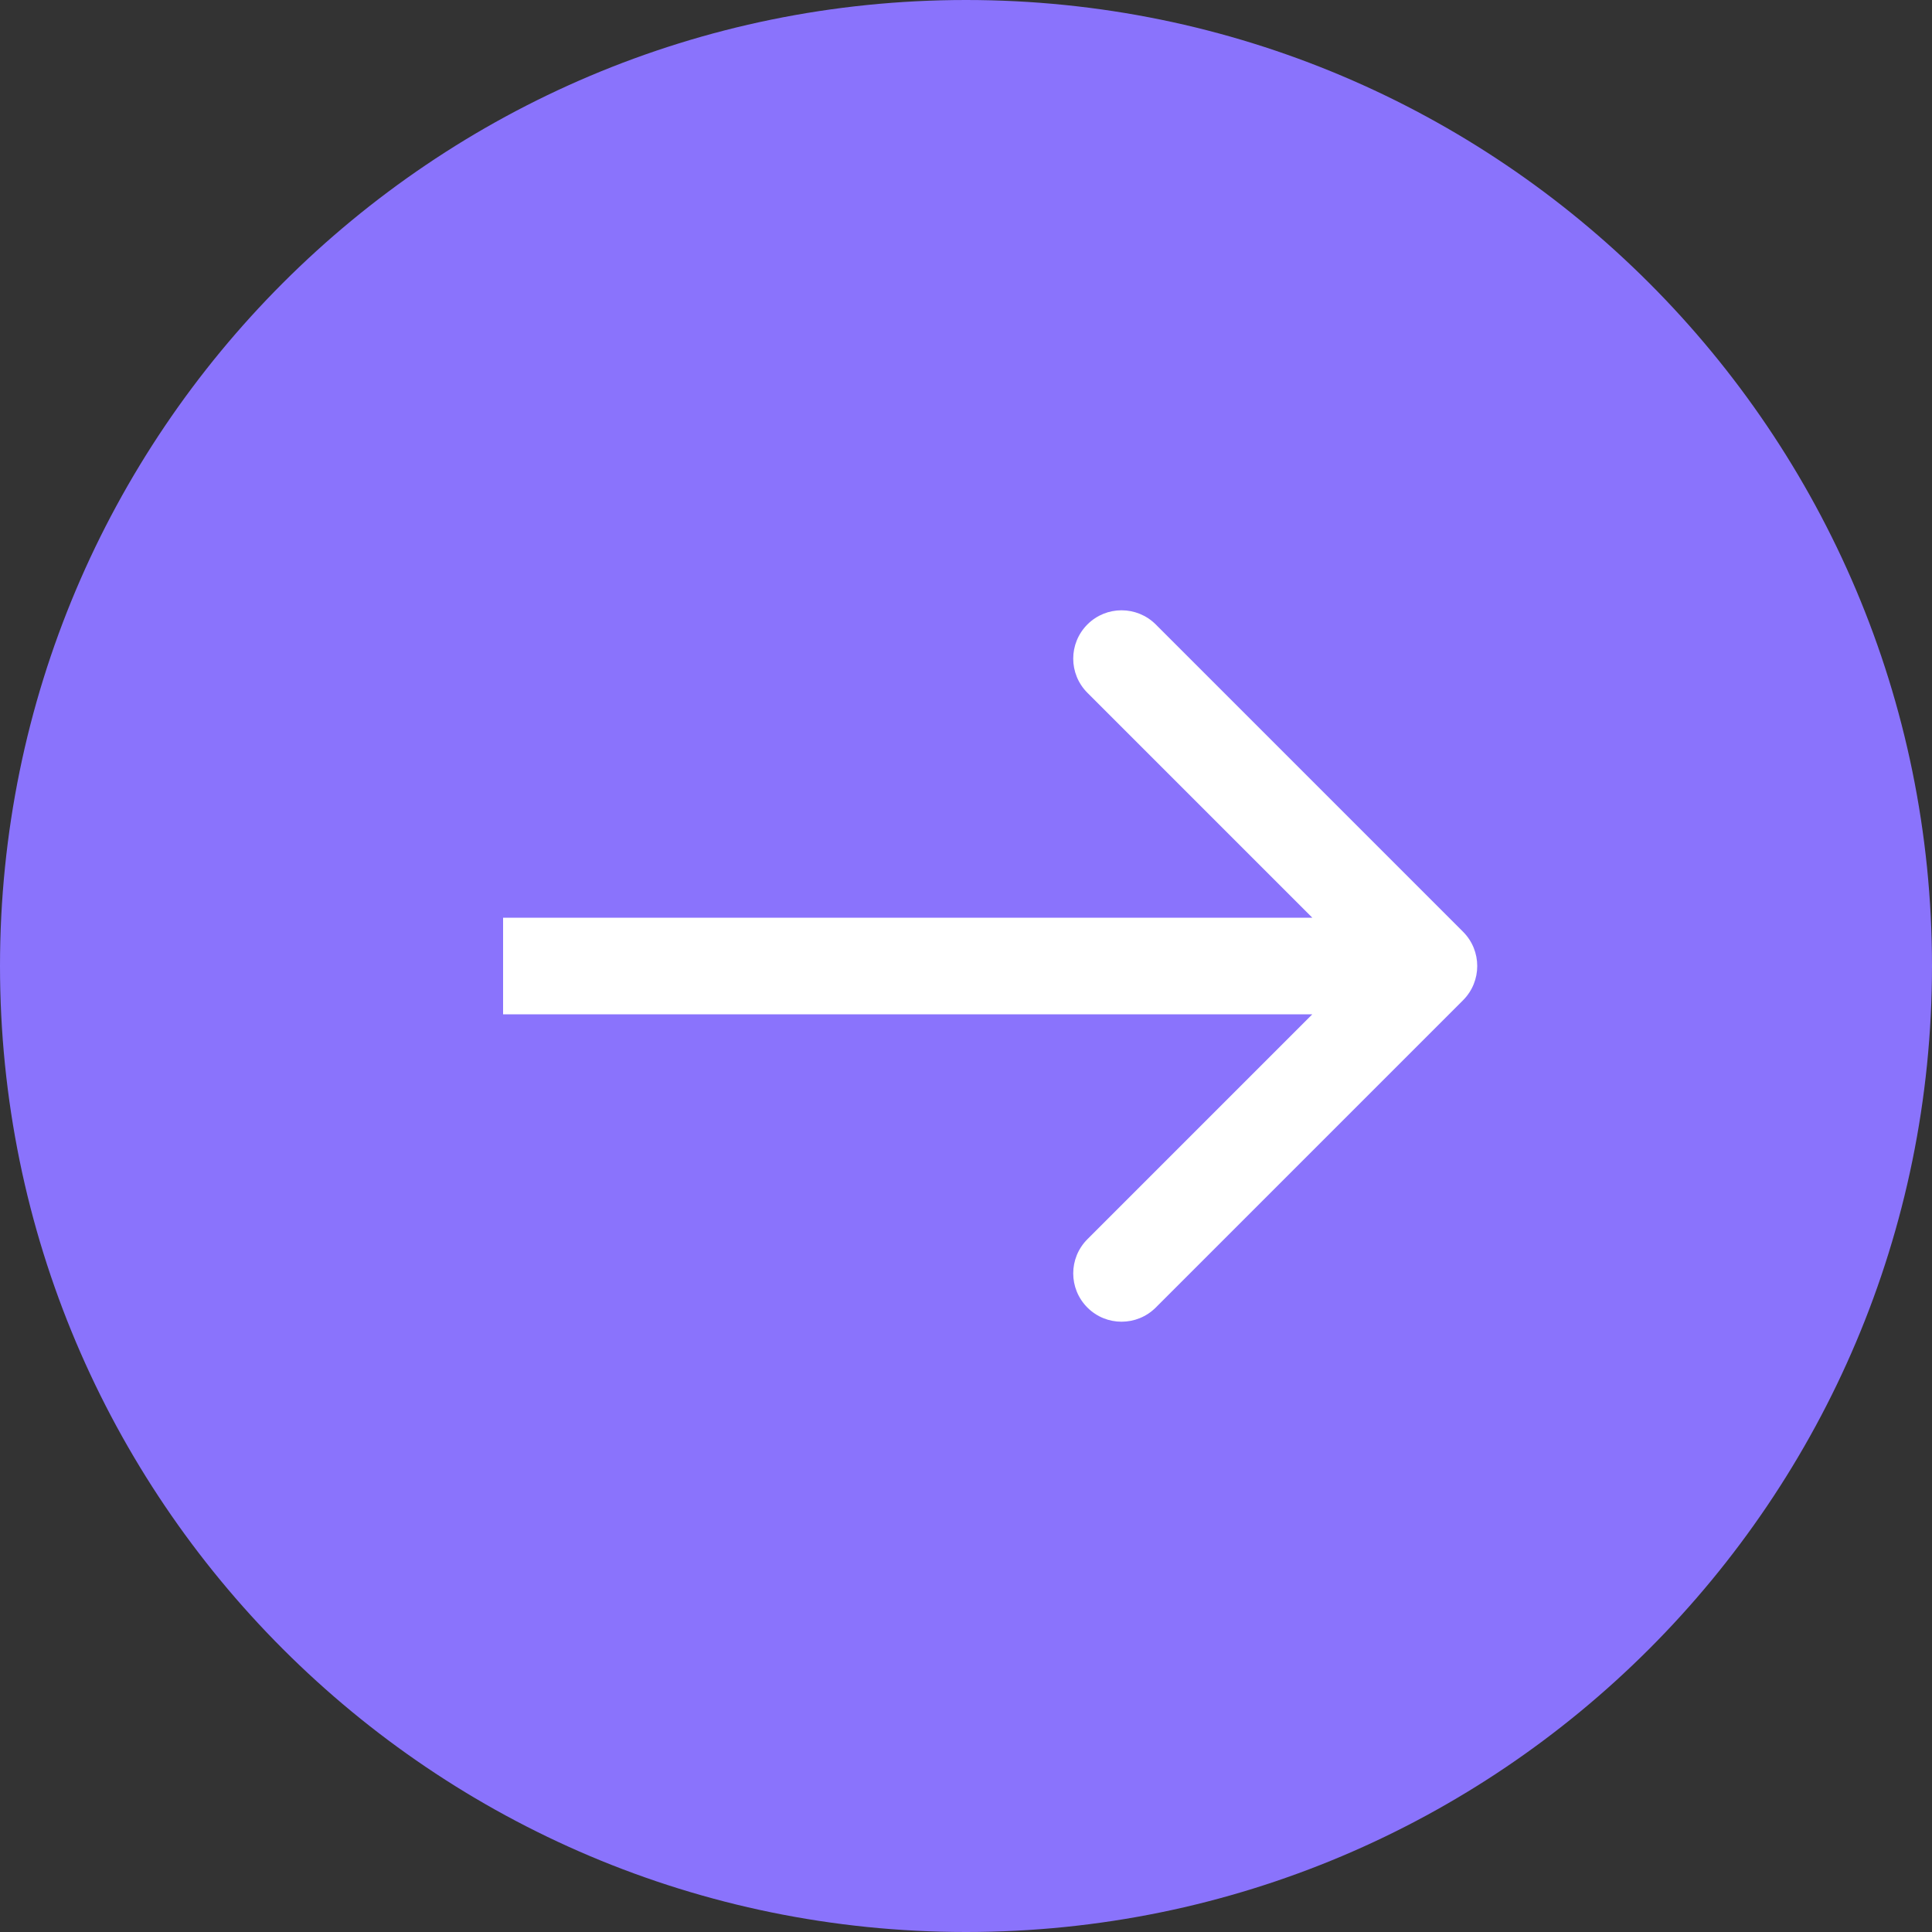 <?xml version="1.0" encoding="UTF-8"?> <svg xmlns="http://www.w3.org/2000/svg" width="20" height="20" viewBox="0 0 20 20" fill="none"><rect x="0" y="0" width="20" height="20" fill="#333333" stroke="none"/><g clip-path="url(#clip0_2235_533)"><path d="M10 20C15.523 20 20 15.523 20 10C20 4.477 15.523 0 10 0C4.477 0 0 4.477 0 10C0 15.523 4.477 20 10 20Z" fill="#8A73FC"></path><path d="M15.146 10.354C15.341 10.158 15.341 9.842 15.146 9.646L11.964 6.464C11.768 6.269 11.452 6.269 11.257 6.464C11.061 6.66 11.061 6.976 11.257 7.172L14.085 10L11.257 12.828C11.061 13.024 11.061 13.34 11.257 13.536C11.452 13.731 11.768 13.731 11.964 13.536L15.146 10.354ZM5.208 10V10.5H14.792V10V9.5H5.208V10Z" fill="white"></path></g><defs><clipPath id="clip0_2235_533"><rect width="20" height="20" fill="white"></rect></clipPath></defs></svg> 